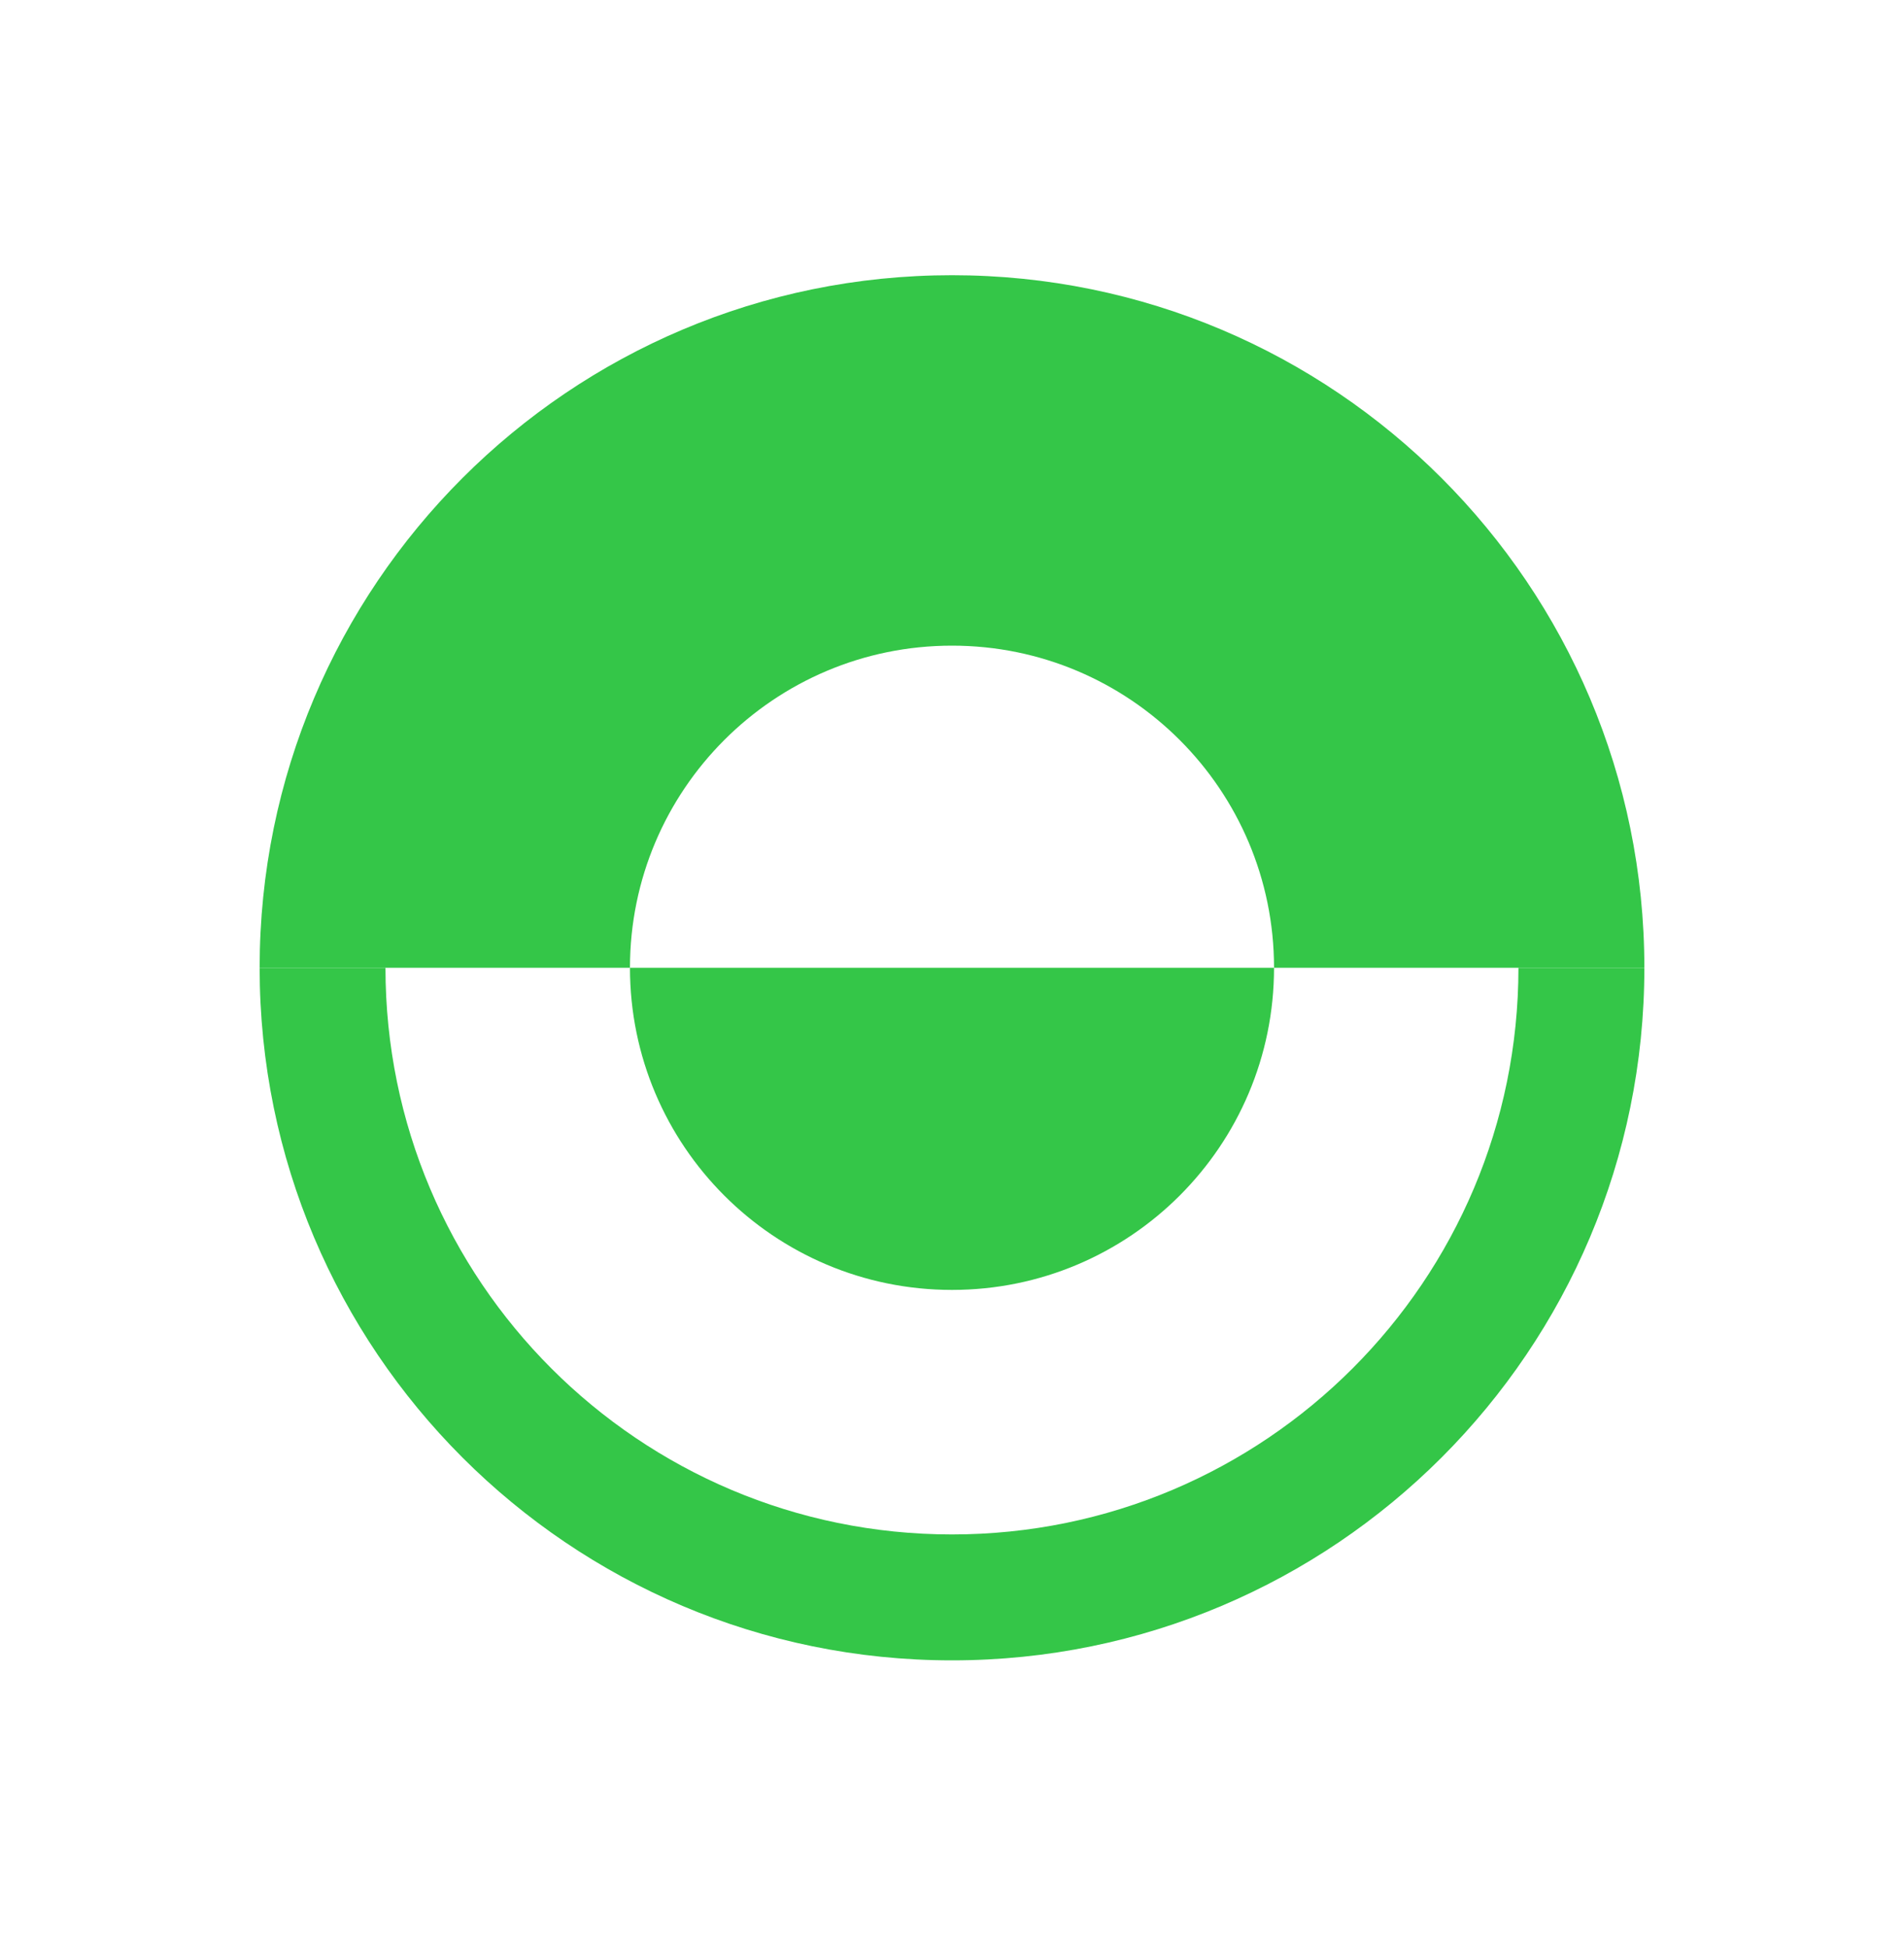 <svg width="44" height="45" viewBox="0 0 44 45" fill="none" xmlns="http://www.w3.org/2000/svg">
<path d="M22 6.358C30.837 6.358 38 13.522 38 22.358H35.09H29.442C29.442 18.248 26.11 14.916 22 14.916C17.89 14.916 14.558 18.248 14.558 22.358H8.908H6C6 13.522 13.164 6.358 22 6.358Z" fill="#34C648"/>
<path d="M22 38.358C13.164 38.358 6 31.195 6 22.358H8.908H14.558H29.442C29.442 26.468 26.11 29.8 22 29.8C17.89 29.8 14.558 26.468 14.558 22.358H8.908C8.908 29.588 14.77 35.449 21.999 35.449C29.229 35.449 35.09 29.588 35.09 22.358H38C38 31.195 30.837 38.358 22 38.358Z" fill="#34C648"/>
</svg>
